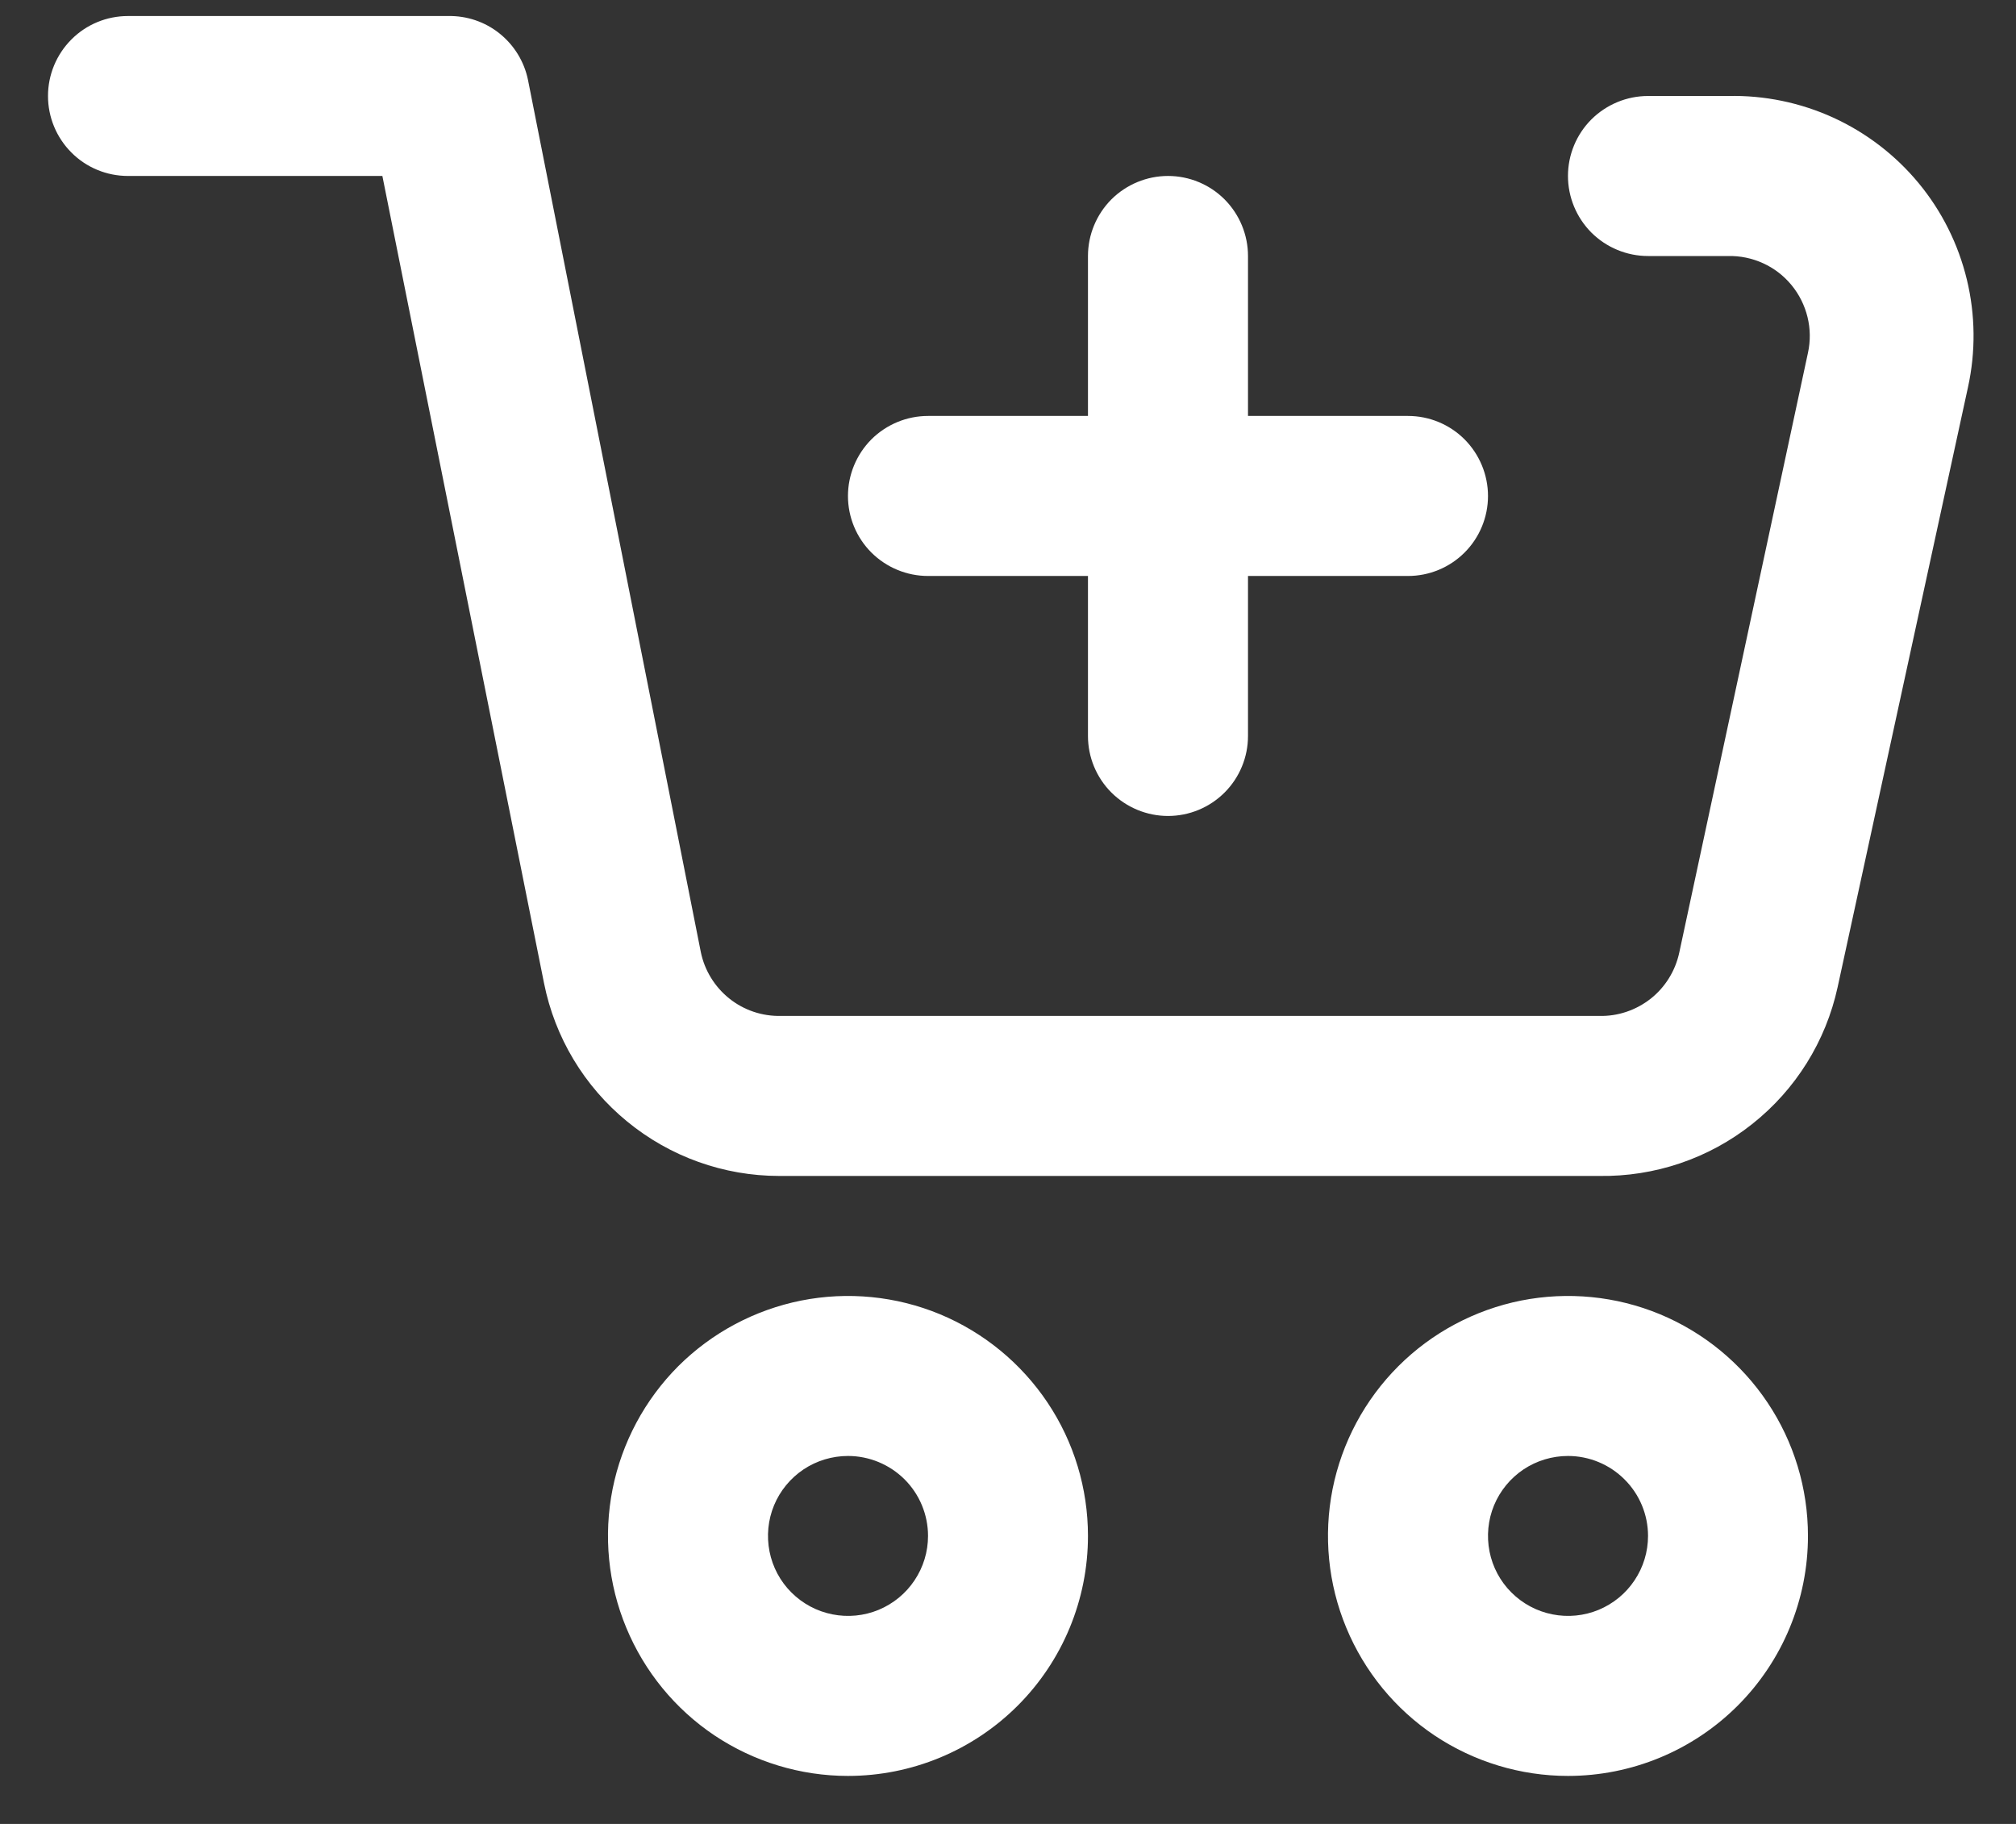 <svg width="21" height="19" viewBox="0 0 21 19" fill="none" xmlns="http://www.w3.org/2000/svg">
<rect x="0" y="0" width="21" height="19" fill="#333333" stroke="none"/>
<path d="M16.658 12.25H8.117C7.539 12.25 6.98 12.05 6.533 11.683C6.086 11.317 5.78 10.808 5.667 10.242L3.983 1.833H1.333C1.112 1.833 0.9 1.746 0.744 1.589C0.588 1.433 0.5 1.221 0.5 1C0.5 0.779 0.588 0.567 0.744 0.411C0.9 0.254 1.112 0.167 1.333 0.167H4.667C4.862 0.163 5.052 0.227 5.204 0.349C5.356 0.471 5.461 0.642 5.5 0.833L7.3 9.917C7.339 10.108 7.444 10.279 7.596 10.401C7.748 10.523 7.938 10.587 8.133 10.583H16.658C16.852 10.588 17.041 10.524 17.194 10.404C17.346 10.284 17.451 10.114 17.492 9.925L18.833 3.675C18.86 3.552 18.858 3.424 18.828 3.302C18.798 3.18 18.741 3.066 18.661 2.969C18.581 2.872 18.48 2.794 18.365 2.742C18.251 2.69 18.126 2.664 18 2.667H17.167C16.946 2.667 16.734 2.579 16.577 2.423C16.421 2.266 16.333 2.054 16.333 1.833C16.333 1.612 16.421 1.4 16.577 1.244C16.734 1.088 16.946 1 17.167 1H18C18.378 0.991 18.754 1.069 19.098 1.226C19.442 1.384 19.746 1.617 19.987 1.909C20.228 2.201 20.399 2.544 20.488 2.912C20.577 3.28 20.581 3.664 20.5 4.033L19.142 10.283C19.019 10.848 18.704 11.352 18.251 11.71C17.799 12.069 17.236 12.259 16.658 12.25Z" fill="white"/>
<path d="M8.833 18.5C8.339 18.5 7.855 18.353 7.444 18.079C7.033 17.804 6.713 17.413 6.524 16.957C6.334 16.5 6.285 15.997 6.381 15.512C6.478 15.027 6.716 14.582 7.065 14.232C7.415 13.883 7.861 13.645 8.346 13.548C8.83 13.452 9.333 13.501 9.79 13.69C10.247 13.88 10.637 14.2 10.912 14.611C11.187 15.022 11.333 15.505 11.333 16C11.333 16.663 11.07 17.299 10.601 17.768C10.132 18.237 9.496 18.5 8.833 18.5ZM8.833 15.167C8.668 15.167 8.507 15.216 8.37 15.307C8.233 15.399 8.126 15.529 8.063 15.681C8 15.833 7.984 16.001 8.016 16.163C8.048 16.324 8.127 16.473 8.244 16.589C8.361 16.706 8.509 16.785 8.671 16.817C8.832 16.849 9 16.833 9.152 16.77C9.304 16.707 9.435 16.6 9.526 16.463C9.618 16.326 9.667 16.165 9.667 16C9.667 15.779 9.579 15.567 9.423 15.411C9.266 15.255 9.054 15.167 8.833 15.167Z" fill="white"/>
<path d="M16.333 18.5C15.839 18.5 15.355 18.353 14.944 18.079C14.533 17.804 14.213 17.413 14.024 16.957C13.834 16.5 13.785 15.997 13.881 15.512C13.978 15.027 14.216 14.582 14.566 14.232C14.915 13.883 15.361 13.645 15.845 13.548C16.331 13.452 16.833 13.501 17.29 13.69C17.747 13.88 18.137 14.2 18.412 14.611C18.687 15.022 18.833 15.505 18.833 16C18.833 16.663 18.57 17.299 18.101 17.768C17.632 18.237 16.996 18.5 16.333 18.5ZM16.333 15.167C16.168 15.167 16.007 15.216 15.87 15.307C15.733 15.399 15.626 15.529 15.563 15.681C15.5 15.833 15.484 16.001 15.516 16.163C15.548 16.324 15.627 16.473 15.744 16.589C15.861 16.706 16.009 16.785 16.171 16.817C16.332 16.849 16.5 16.833 16.652 16.77C16.804 16.707 16.935 16.6 17.026 16.463C17.118 16.326 17.167 16.165 17.167 16C17.167 15.779 17.079 15.567 16.922 15.411C16.766 15.255 16.554 15.167 16.333 15.167Z" fill="white"/>
<path d="M14.667 6H9.667C9.446 6 9.234 5.912 9.077 5.756C8.921 5.6 8.833 5.388 8.833 5.167C8.833 4.946 8.921 4.734 9.077 4.577C9.234 4.421 9.446 4.333 9.667 4.333H14.667C14.888 4.333 15.1 4.421 15.256 4.577C15.412 4.734 15.5 4.946 15.5 5.167C15.5 5.388 15.412 5.6 15.256 5.756C15.1 5.912 14.888 6 14.667 6Z" fill="white"/>
<path d="M12.167 8.5C11.946 8.5 11.734 8.412 11.577 8.256C11.421 8.1 11.333 7.888 11.333 7.667V2.667C11.333 2.446 11.421 2.234 11.577 2.077C11.734 1.921 11.946 1.833 12.167 1.833C12.388 1.833 12.6 1.921 12.756 2.077C12.912 2.234 13 2.446 13 2.667V7.667C13 7.888 12.912 8.1 12.756 8.256C12.6 8.412 12.388 8.5 12.167 8.5Z" fill="white"/>
</svg>
